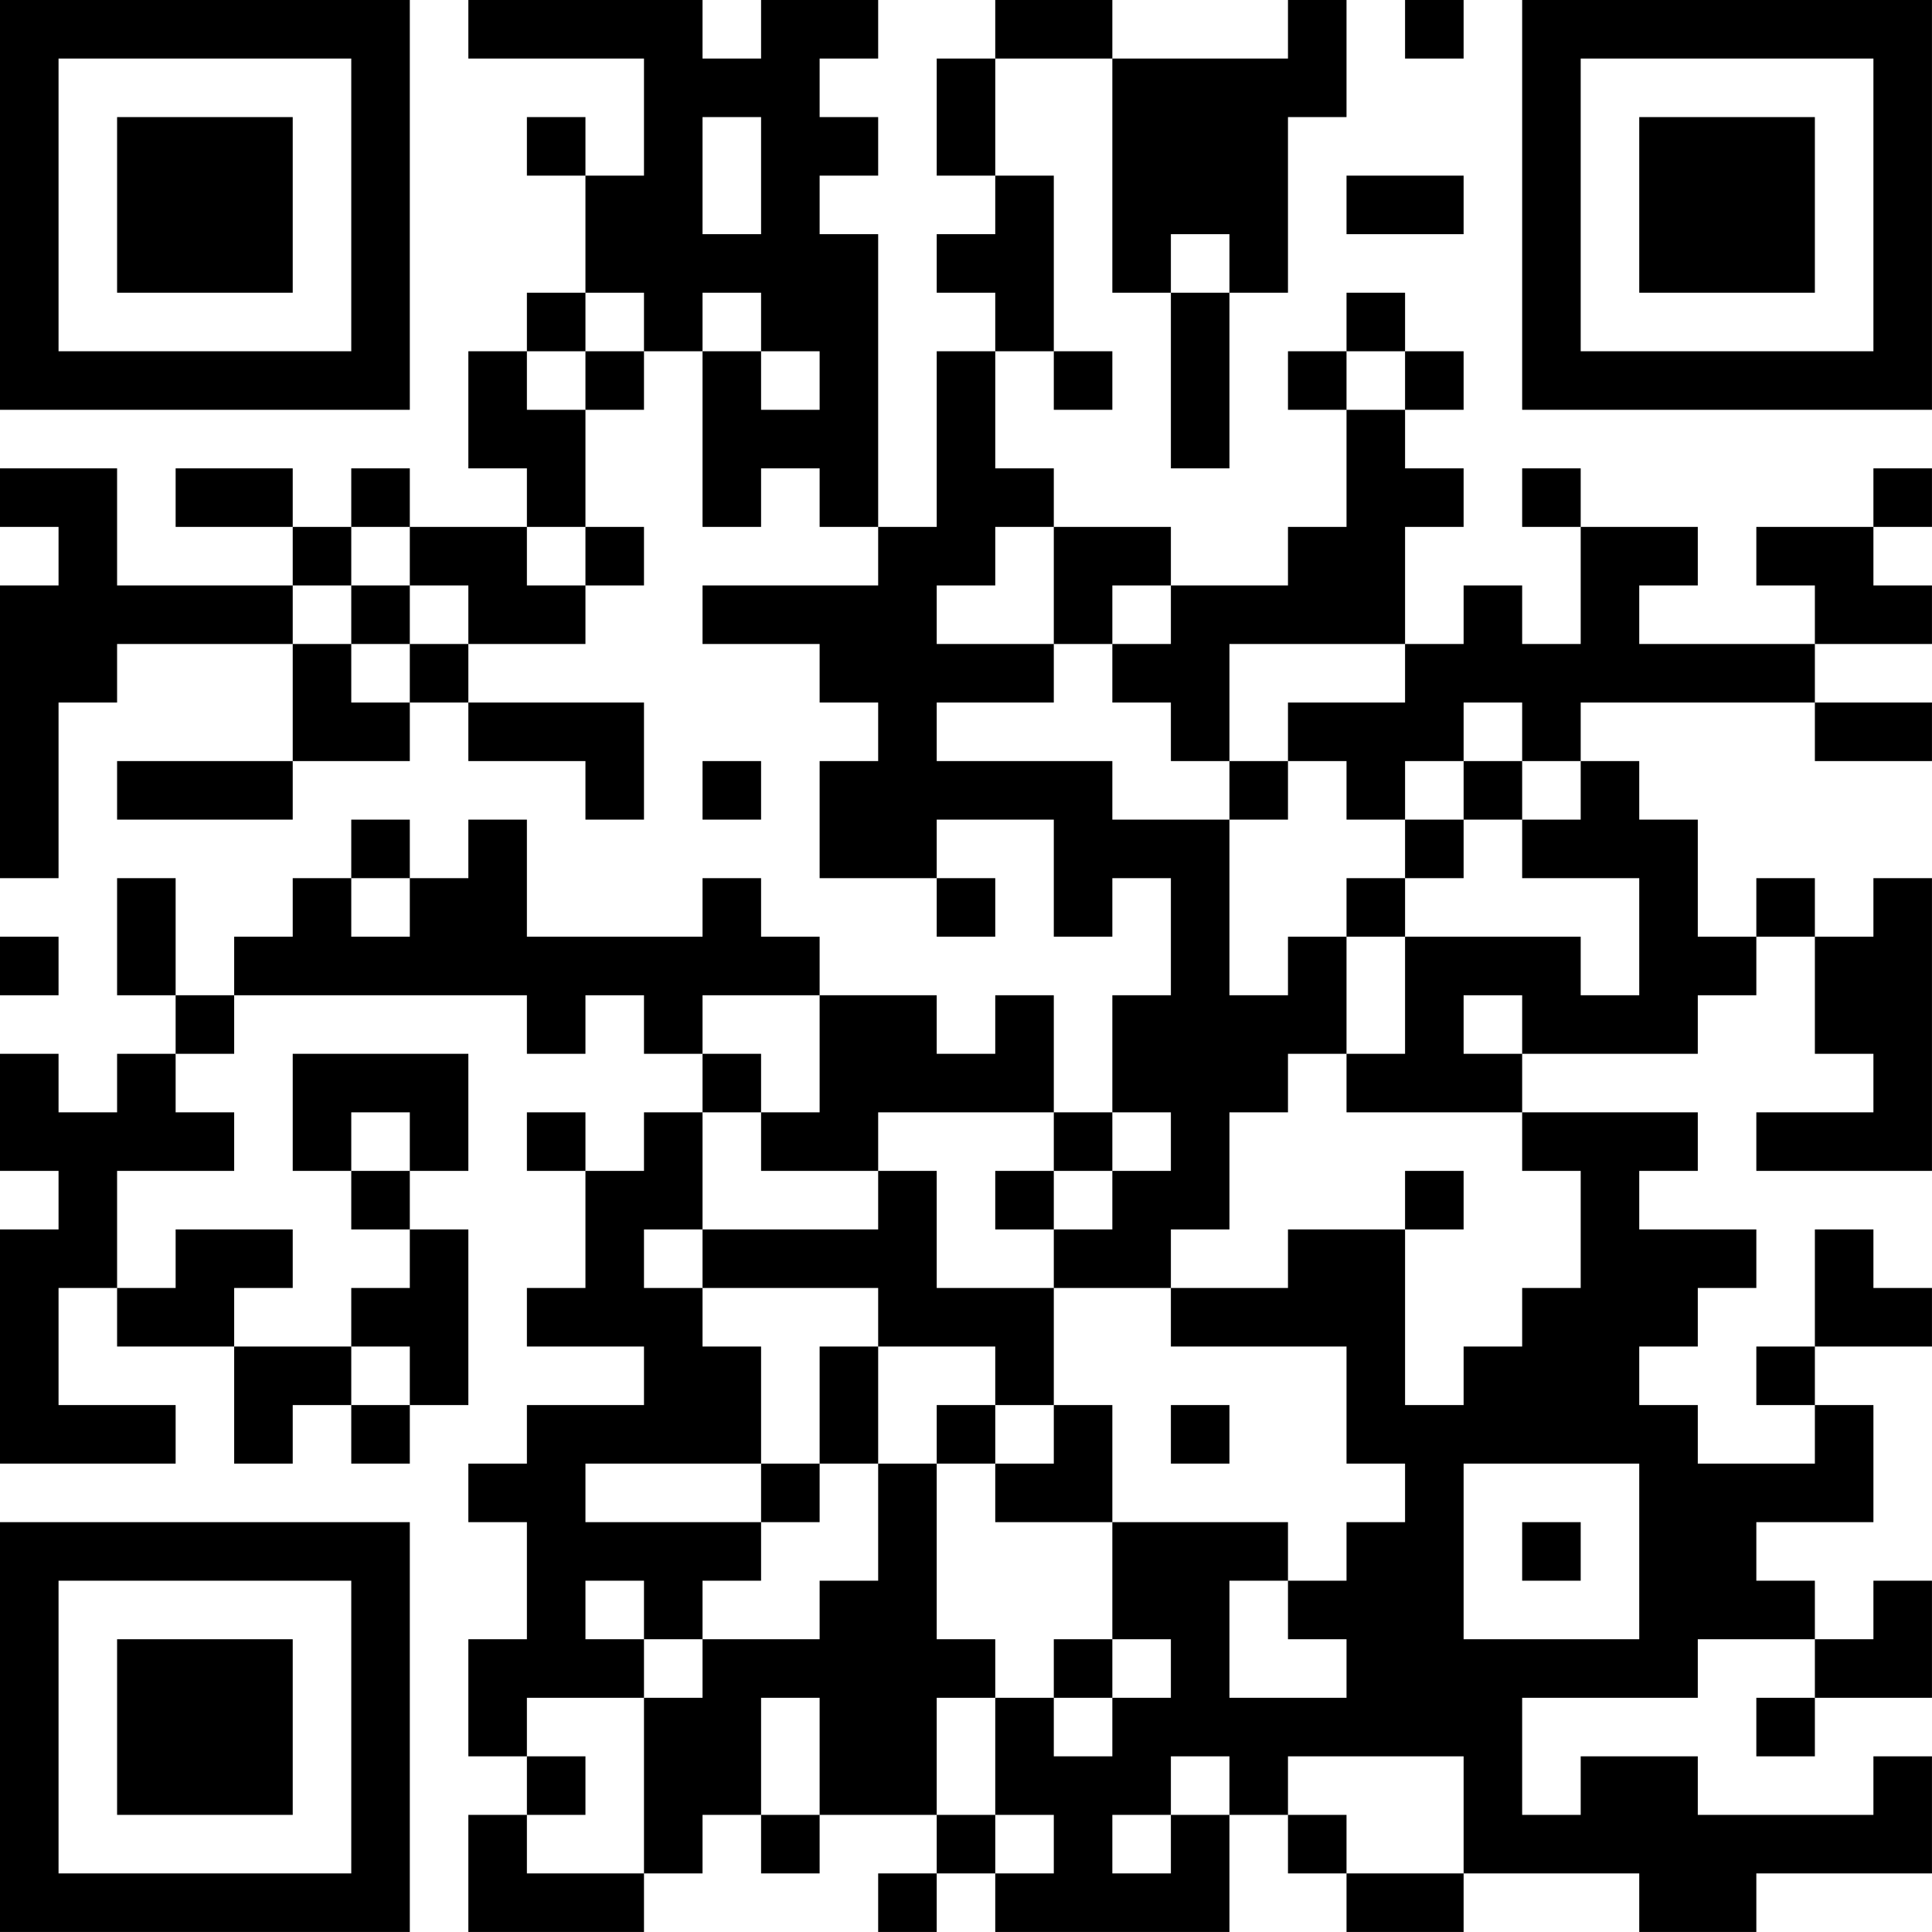 <?xml version="1.0" encoding="UTF-8"?>
<svg xmlns="http://www.w3.org/2000/svg" version="1.1" width="400" height="400" viewBox="0 0 400 400"><rect x="0" y="0" width="400" height="400" fill="#ffffff"/><g transform="scale(12.121)"><g transform="translate(0,0)"><path fill-rule="evenodd" d="M8 0L8 1L11 1L11 3L10 3L10 2L9 2L9 3L10 3L10 5L9 5L9 6L8 6L8 8L9 8L9 9L7 9L7 8L6 8L6 9L5 9L5 8L3 8L3 9L5 9L5 10L2 10L2 8L0 8L0 9L1 9L1 10L0 10L0 15L1 15L1 12L2 12L2 11L5 11L5 13L2 13L2 14L5 14L5 13L7 13L7 12L8 12L8 13L10 13L10 14L11 14L11 12L8 12L8 11L10 11L10 10L11 10L11 9L10 9L10 7L11 7L11 6L12 6L12 9L13 9L13 8L14 8L14 9L15 9L15 10L12 10L12 11L14 11L14 12L15 12L15 13L14 13L14 15L16 15L16 16L17 16L17 15L16 15L16 14L18 14L18 16L19 16L19 15L20 15L20 17L19 17L19 19L18 19L18 17L17 17L17 18L16 18L16 17L14 17L14 16L13 16L13 15L12 15L12 16L9 16L9 14L8 14L8 15L7 15L7 14L6 14L6 15L5 15L5 16L4 16L4 17L3 17L3 15L2 15L2 17L3 17L3 18L2 18L2 19L1 19L1 18L0 18L0 20L1 20L1 21L0 21L0 25L3 25L3 24L1 24L1 22L2 22L2 23L4 23L4 25L5 25L5 24L6 24L6 25L7 25L7 24L8 24L8 21L7 21L7 20L8 20L8 18L5 18L5 20L6 20L6 21L7 21L7 22L6 22L6 23L4 23L4 22L5 22L5 21L3 21L3 22L2 22L2 20L4 20L4 19L3 19L3 18L4 18L4 17L9 17L9 18L10 18L10 17L11 17L11 18L12 18L12 19L11 19L11 20L10 20L10 19L9 19L9 20L10 20L10 22L9 22L9 23L11 23L11 24L9 24L9 25L8 25L8 26L9 26L9 28L8 28L8 30L9 30L9 31L8 31L8 33L11 33L11 32L12 32L12 31L13 31L13 32L14 32L14 31L16 31L16 32L15 32L15 33L16 33L16 32L17 32L17 33L21 33L21 31L22 31L22 32L23 32L23 33L25 33L25 32L28 32L28 33L30 33L30 32L33 32L33 30L32 30L32 31L29 31L29 30L27 30L27 31L26 31L26 29L29 29L29 28L31 28L31 29L30 29L30 30L31 30L31 29L33 29L33 27L32 27L32 28L31 28L31 27L30 27L30 26L32 26L32 24L31 24L31 23L33 23L33 22L32 22L32 21L31 21L31 23L30 23L30 24L31 24L31 25L29 25L29 24L28 24L28 23L29 23L29 22L30 22L30 21L28 21L28 20L29 20L29 19L26 19L26 18L29 18L29 17L30 17L30 16L31 16L31 18L32 18L32 19L30 19L30 20L33 20L33 15L32 15L32 16L31 16L31 15L30 15L30 16L29 16L29 14L28 14L28 13L27 13L27 12L31 12L31 13L33 13L33 12L31 12L31 11L33 11L33 10L32 10L32 9L33 9L33 8L32 8L32 9L30 9L30 10L31 10L31 11L28 11L28 10L29 10L29 9L27 9L27 8L26 8L26 9L27 9L27 11L26 11L26 10L25 10L25 11L24 11L24 9L25 9L25 8L24 8L24 7L25 7L25 6L24 6L24 5L23 5L23 6L22 6L22 7L23 7L23 9L22 9L22 10L20 10L20 9L18 9L18 8L17 8L17 6L18 6L18 7L19 7L19 6L18 6L18 3L17 3L17 1L19 1L19 5L20 5L20 8L21 8L21 5L22 5L22 2L23 2L23 0L22 0L22 1L19 1L19 0L17 0L17 1L16 1L16 3L17 3L17 4L16 4L16 5L17 5L17 6L16 6L16 9L15 9L15 4L14 4L14 3L15 3L15 2L14 2L14 1L15 1L15 0L13 0L13 1L12 1L12 0ZM24 0L24 1L25 1L25 0ZM12 2L12 4L13 4L13 2ZM23 3L23 4L25 4L25 3ZM20 4L20 5L21 5L21 4ZM10 5L10 6L9 6L9 7L10 7L10 6L11 6L11 5ZM12 5L12 6L13 6L13 7L14 7L14 6L13 6L13 5ZM23 6L23 7L24 7L24 6ZM6 9L6 10L5 10L5 11L6 11L6 12L7 12L7 11L8 11L8 10L7 10L7 9ZM9 9L9 10L10 10L10 9ZM17 9L17 10L16 10L16 11L18 11L18 12L16 12L16 13L19 13L19 14L21 14L21 17L22 17L22 16L23 16L23 18L22 18L22 19L21 19L21 21L20 21L20 22L18 22L18 21L19 21L19 20L20 20L20 19L19 19L19 20L18 20L18 19L15 19L15 20L13 20L13 19L14 19L14 17L12 17L12 18L13 18L13 19L12 19L12 21L11 21L11 22L12 22L12 23L13 23L13 25L10 25L10 26L13 26L13 27L12 27L12 28L11 28L11 27L10 27L10 28L11 28L11 29L9 29L9 30L10 30L10 31L9 31L9 32L11 32L11 29L12 29L12 28L14 28L14 27L15 27L15 25L16 25L16 28L17 28L17 29L16 29L16 31L17 31L17 32L18 32L18 31L17 31L17 29L18 29L18 30L19 30L19 29L20 29L20 28L19 28L19 26L22 26L22 27L21 27L21 29L23 29L23 28L22 28L22 27L23 27L23 26L24 26L24 25L23 25L23 23L20 23L20 22L22 22L22 21L24 21L24 24L25 24L25 23L26 23L26 22L27 22L27 20L26 20L26 19L23 19L23 18L24 18L24 16L27 16L27 17L28 17L28 15L26 15L26 14L27 14L27 13L26 13L26 12L25 12L25 13L24 13L24 14L23 14L23 13L22 13L22 12L24 12L24 11L21 11L21 13L20 13L20 12L19 12L19 11L20 11L20 10L19 10L19 11L18 11L18 9ZM6 10L6 11L7 11L7 10ZM12 13L12 14L13 14L13 13ZM21 13L21 14L22 14L22 13ZM25 13L25 14L24 14L24 15L23 15L23 16L24 16L24 15L25 15L25 14L26 14L26 13ZM6 15L6 16L7 16L7 15ZM0 16L0 17L1 17L1 16ZM25 17L25 18L26 18L26 17ZM6 19L6 20L7 20L7 19ZM15 20L15 21L12 21L12 22L15 22L15 23L14 23L14 25L13 25L13 26L14 26L14 25L15 25L15 23L17 23L17 24L16 24L16 25L17 25L17 26L19 26L19 24L18 24L18 22L16 22L16 20ZM17 20L17 21L18 21L18 20ZM24 20L24 21L25 21L25 20ZM6 23L6 24L7 24L7 23ZM17 24L17 25L18 25L18 24ZM20 24L20 25L21 25L21 24ZM25 25L25 28L28 28L28 25ZM26 26L26 27L27 27L27 26ZM18 28L18 29L19 29L19 28ZM13 29L13 31L14 31L14 29ZM20 30L20 31L19 31L19 32L20 32L20 31L21 31L21 30ZM22 30L22 31L23 31L23 32L25 32L25 30ZM0 0L0 7L7 7L7 0ZM1 1L1 6L6 6L6 1ZM2 2L2 5L5 5L5 2ZM26 0L26 7L33 7L33 0ZM27 1L27 6L32 6L32 1ZM28 2L28 5L31 5L31 2ZM0 26L0 33L7 33L7 26ZM1 27L1 32L6 32L6 27ZM2 28L2 31L5 31L5 28Z" fill="#000000"/></g></g></svg>
